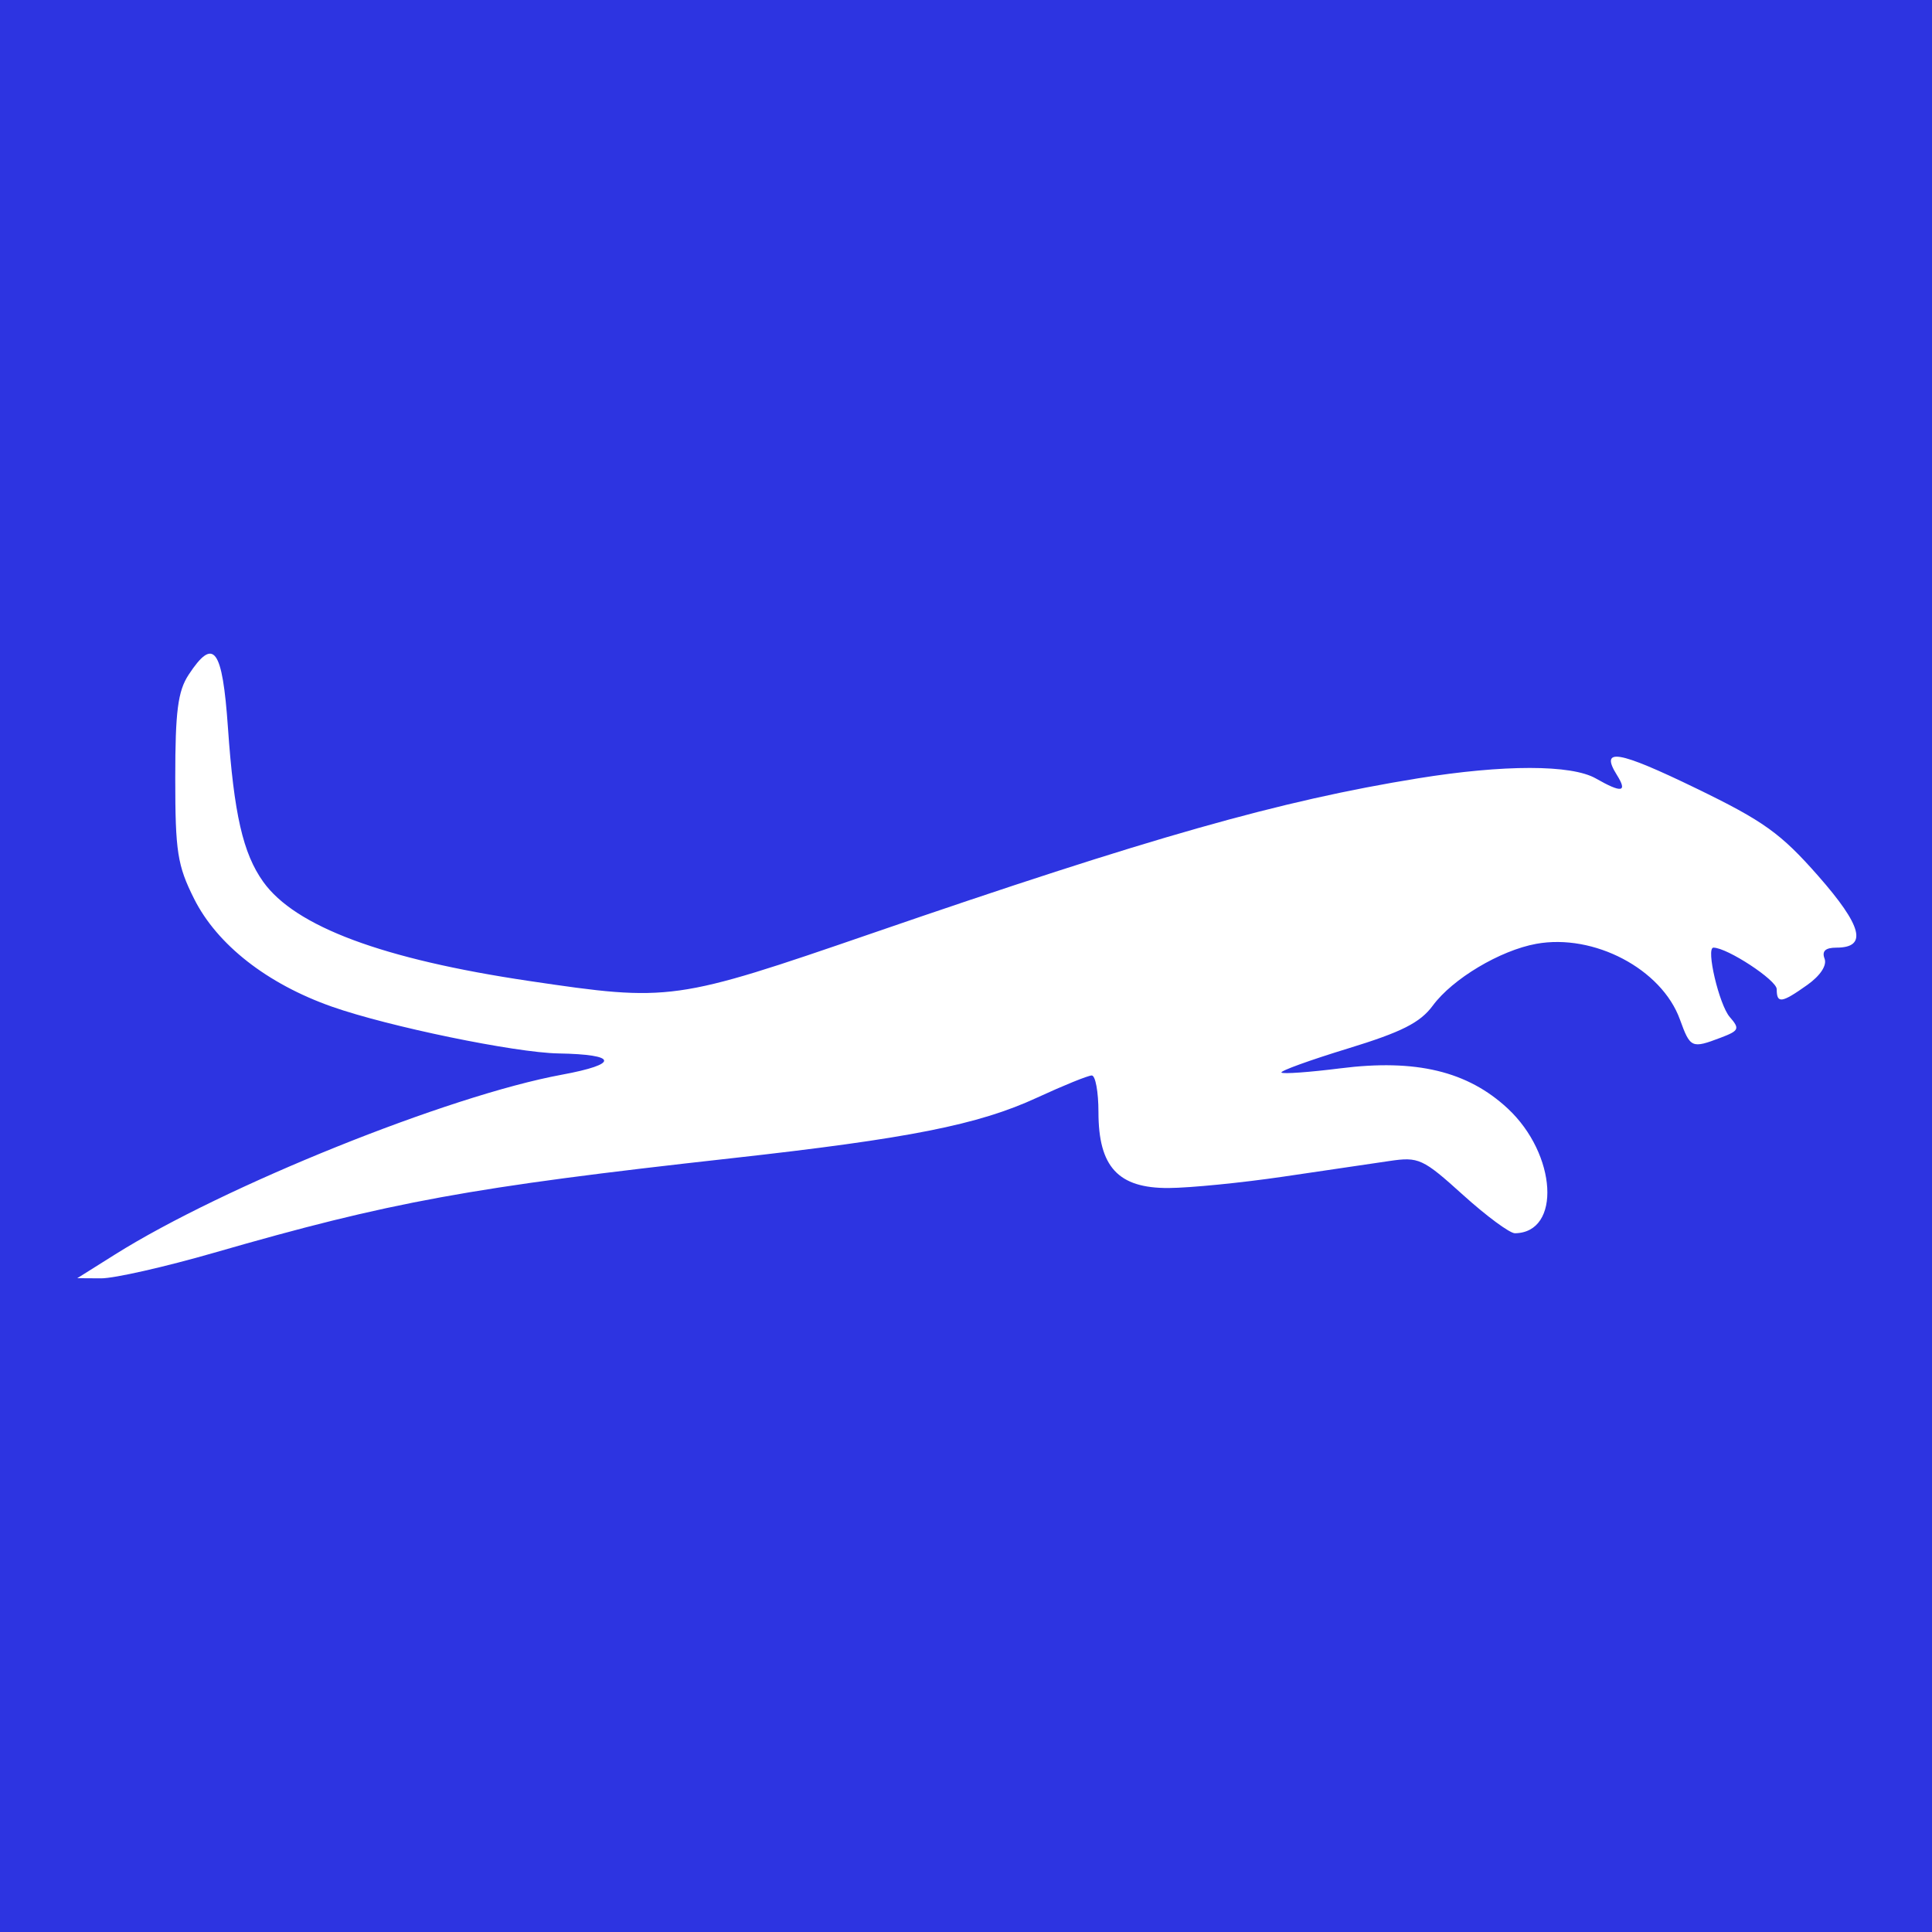 <?xml version="1.0" encoding="UTF-8"?> <svg xmlns="http://www.w3.org/2000/svg" width="1200" height="1200" viewBox="0 0 1200 1200" fill="none"><rect width="1200" height="1200" fill="#2D34E1"></rect><path fill-rule="evenodd" clip-rule="evenodd" d="M117.152 419.11C110.472 429.295 108.852 441.835 108.852 483.325C108.852 528.986 110.191 537.561 120.555 558.236C134.855 586.771 165.927 611.09 206.179 625.259C241.206 637.593 319.973 653.855 346.865 654.308C383.854 654.934 384.794 660.907 348.948 667.52C278.64 680.494 139.19 736.607 71.405 779.204L48 793.911L62.787 794C70.918 794.046 102.514 786.892 133.001 778.098C242.756 746.429 291.695 737.485 453.792 719.477C564.665 707.161 607.575 698.657 644.175 681.75C660.559 674.185 675.828 667.992 678.112 667.992C680.401 667.992 682.269 678.215 682.269 690.713C682.269 724.819 694.538 738.088 725.909 737.896C739.236 737.817 771.207 734.65 796.952 730.858C822.697 727.07 852.421 722.685 863 721.121C881.181 718.431 883.704 719.593 908.691 742.169C923.24 755.311 937.75 766.034 940.943 765.997C969.862 765.637 967.039 716.931 936.449 688.485C911.547 665.33 879.426 657.624 832.532 663.56C813.378 665.979 796.905 667.165 795.932 666.194C794.953 665.222 813.452 658.521 837.035 651.3C870.612 641.026 882.089 635.23 889.925 624.605C902.222 607.932 931.703 590.33 954.19 586.23C989.995 579.705 1032.06 601.842 1043.42 633.194C1049.88 651.015 1050.69 651.375 1068.76 644.524C1080.22 640.176 1080.74 638.99 1074.38 631.681C1067.78 624.091 1059.43 588.598 1064.25 588.598C1072.77 588.598 1103.55 608.787 1103.55 614.377C1103.55 623.526 1106.56 623.111 1122.51 611.781C1130.65 605.999 1134.87 599.596 1133.27 595.435C1131.47 590.746 1133.78 588.598 1140.65 588.598C1160.16 588.598 1156.72 575.189 1129.17 543.88C1106.02 517.577 1095.41 509.974 1053.53 489.668C1004.89 466.083 993.519 464.173 1004.3 481.392C1011.02 492.12 1007.34 492.717 991.212 483.517C976.003 474.84 934.048 474.816 880.699 483.447C794.907 497.332 714.816 520.066 541.84 579.631C419.223 621.85 416.171 622.279 328.857 609.329C237.789 595.822 183.354 575.53 163.474 547.672C150.911 530.07 145.322 505.635 141.582 451.993C138.132 402.553 132.758 395.319 117.152 419.11Z" fill="white"></path></svg> 
